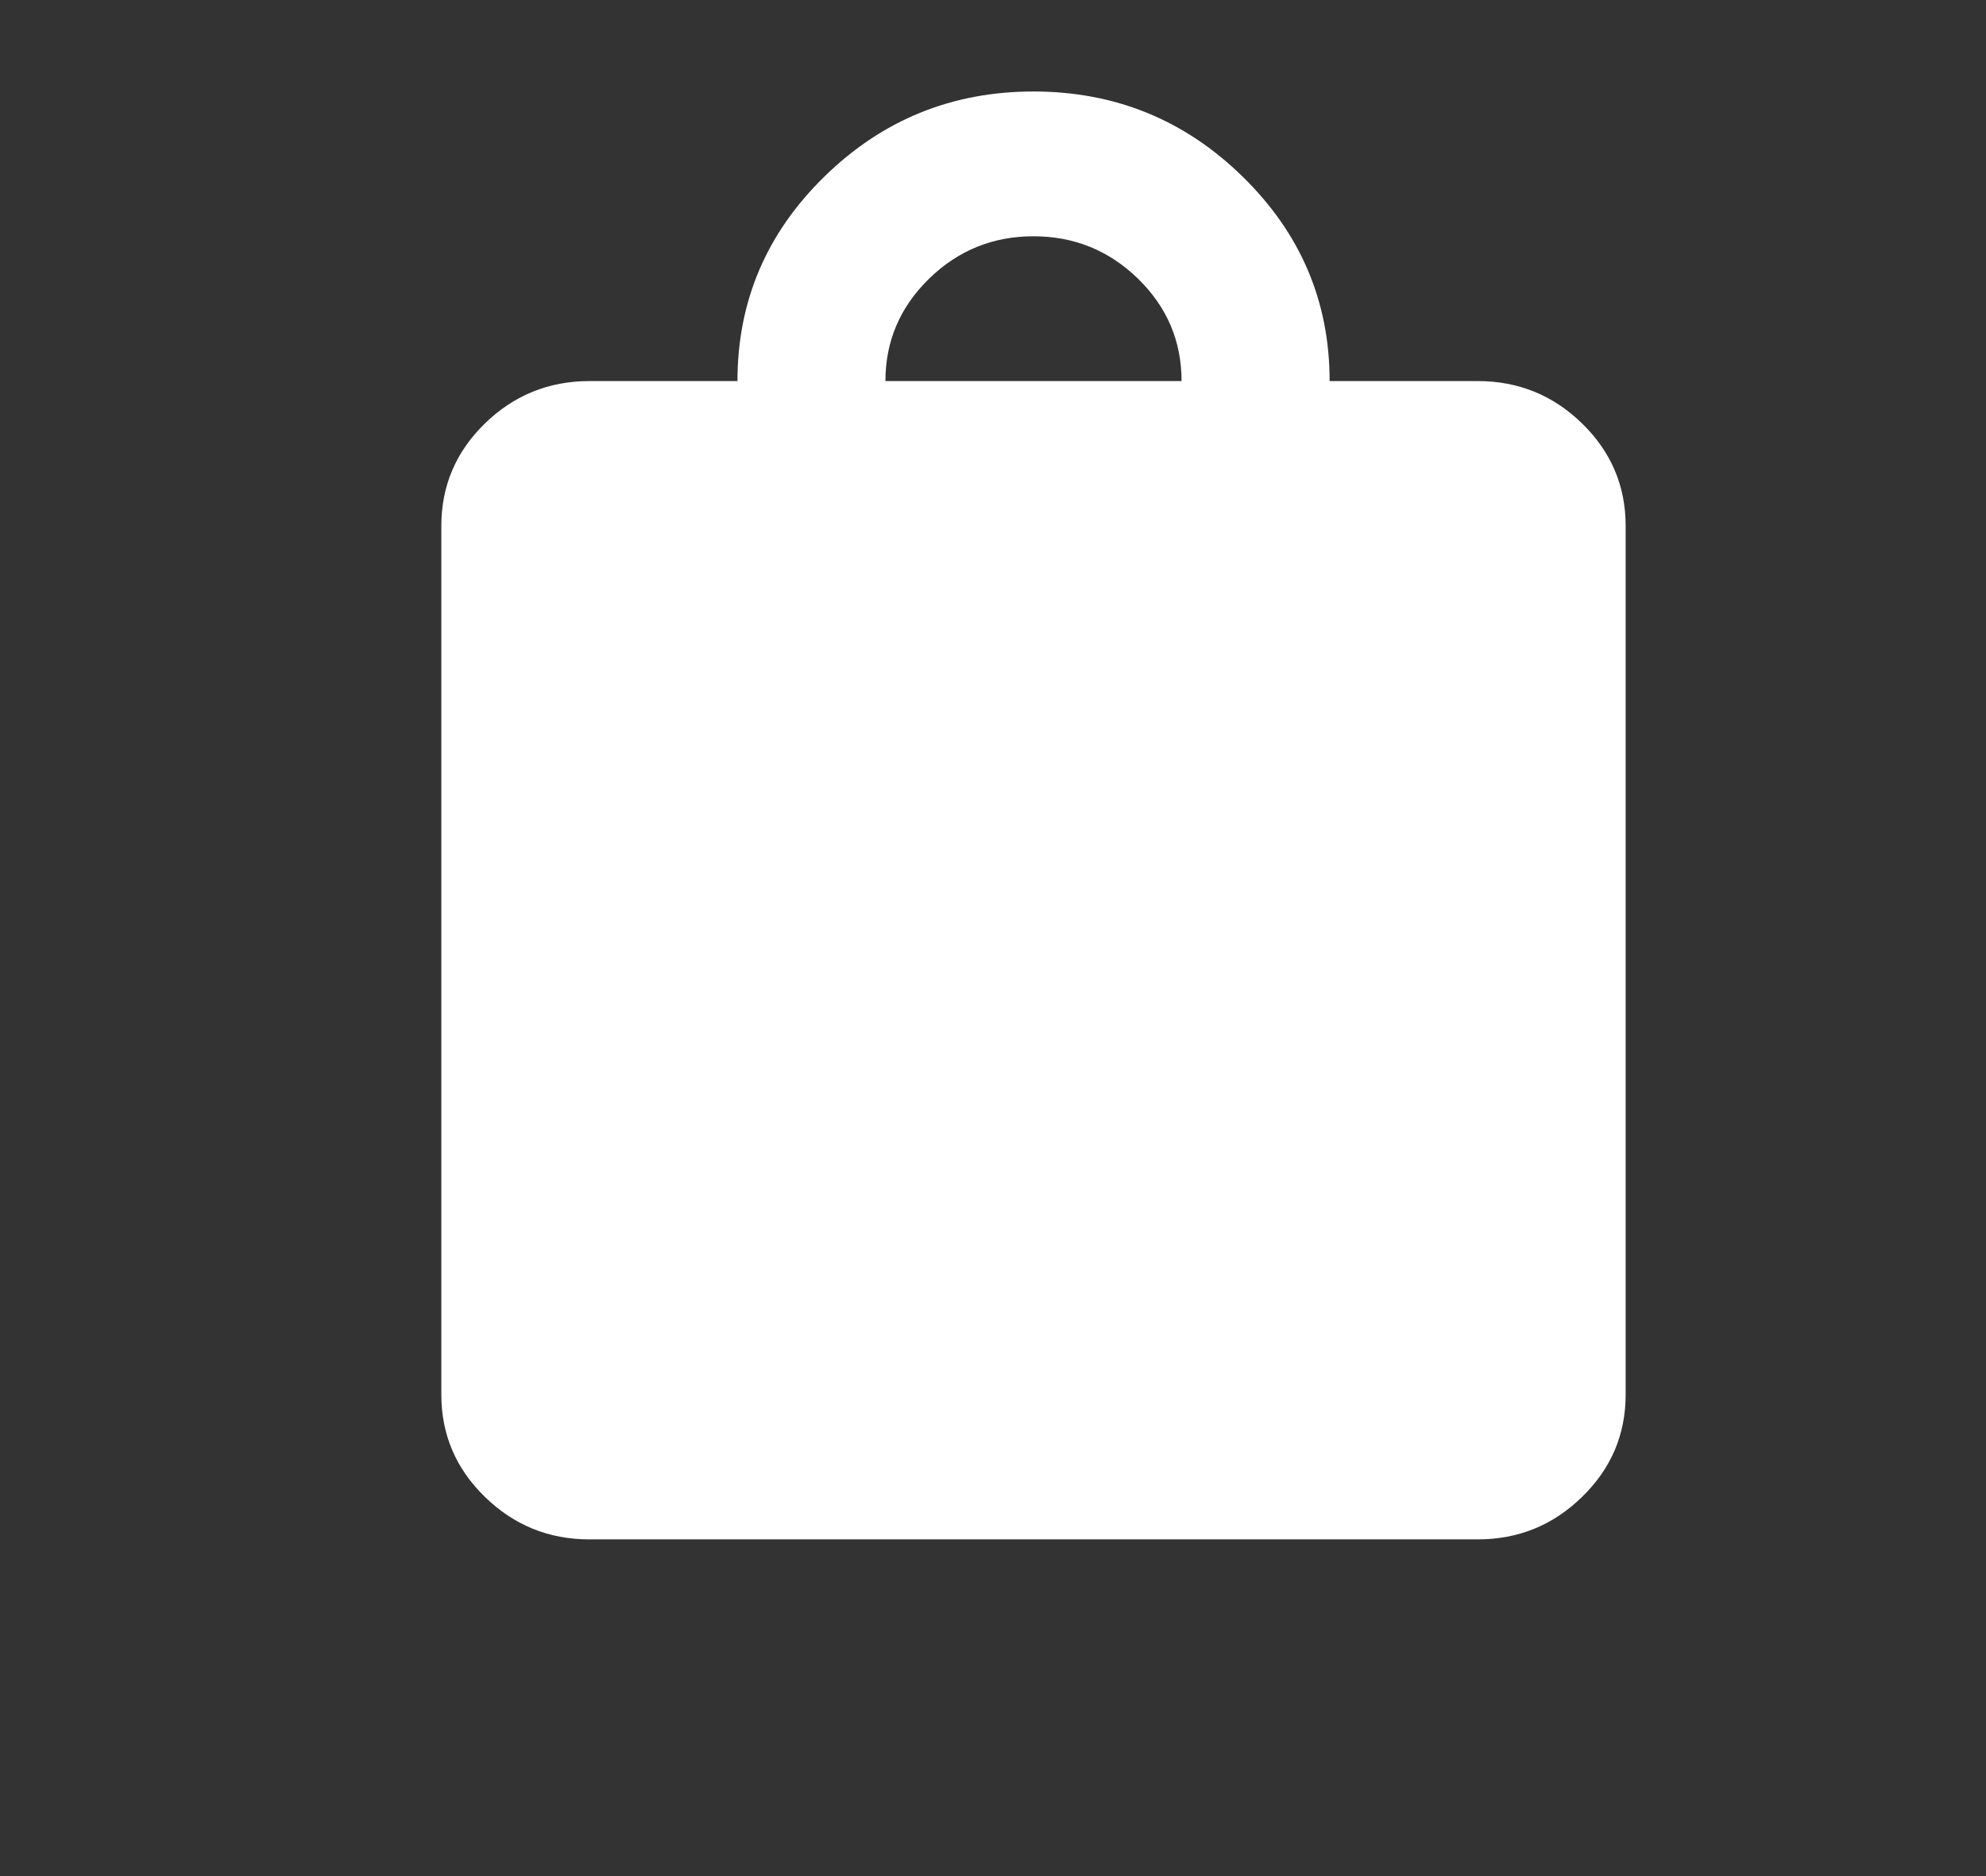 <svg width="18" height="17" viewBox="0 0 18 17" fill="none" xmlns="http://www.w3.org/2000/svg">
<rect x="0" y="0" width="18" height="17" fill="#333333" stroke="none"/>
<g id="Frame 1000004100">
<path id="shopping_bag" d="M5.342 13.949C4.973 13.949 4.657 13.82 4.394 13.563C4.131 13.307 4 12.998 4 12.637V4.765C4 4.404 4.131 4.095 4.394 3.838C4.657 3.582 4.973 3.453 5.342 3.453H6.684C6.684 2.731 6.946 2.114 7.472 1.6C7.997 1.086 8.629 0.829 9.367 0.829C10.105 0.829 10.737 1.086 11.262 1.6C11.788 2.114 12.051 2.731 12.051 3.453H13.393C13.762 3.453 14.078 3.582 14.34 3.838C14.603 4.095 14.734 4.404 14.734 4.765V12.637C14.734 12.998 14.603 13.307 14.34 13.563C14.078 13.82 13.762 13.949 13.393 13.949H5.342ZM8.025 3.453H10.709C10.709 3.092 10.578 2.783 10.315 2.526C10.052 2.27 9.736 2.141 9.367 2.141C8.998 2.141 8.682 2.27 8.42 2.526C8.157 2.783 8.025 3.092 8.025 3.453Z" fill="white"/>
</g>
</svg>
